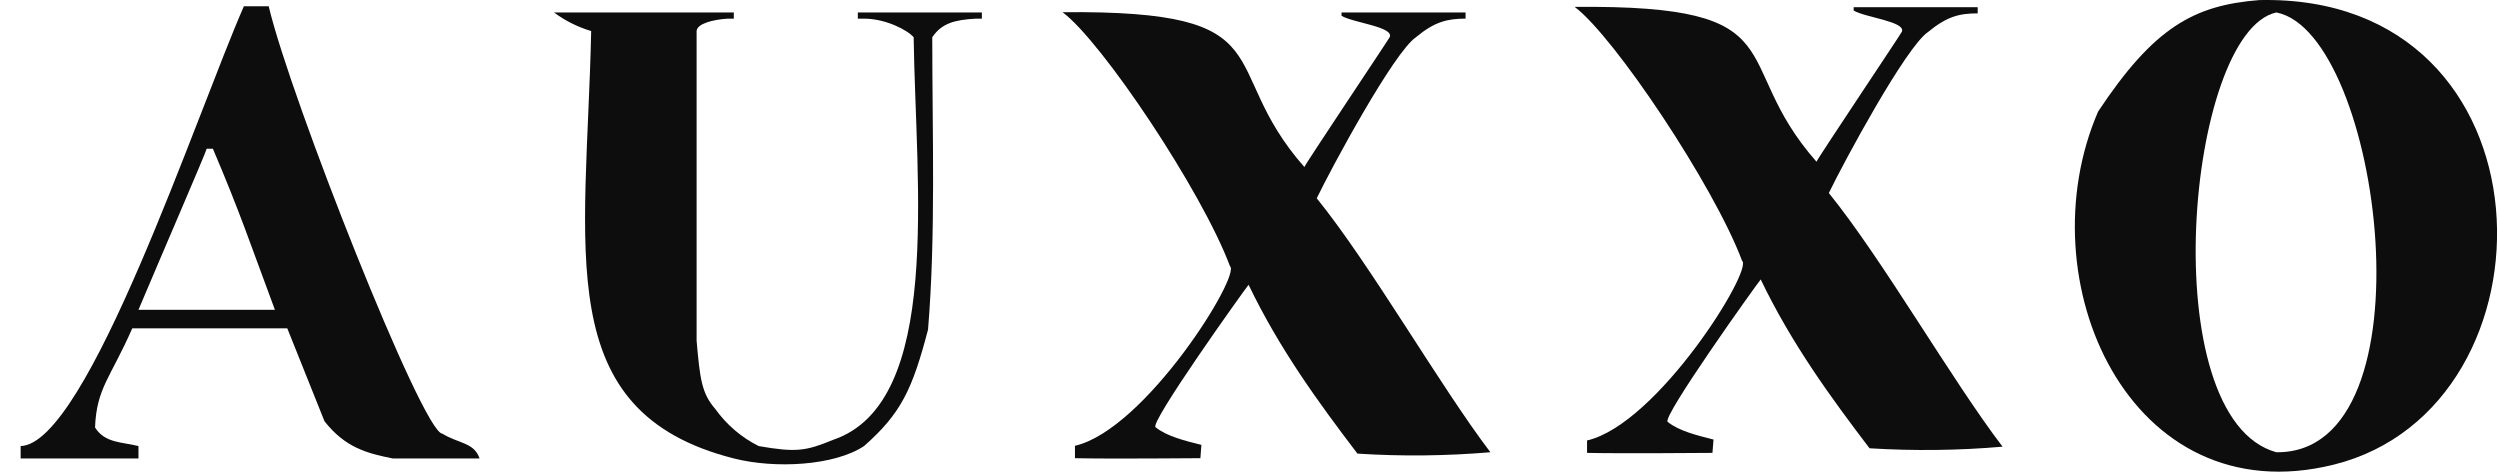 <svg xmlns="http://www.w3.org/2000/svg" fill="none" viewBox="0 0 106 20" height="20" width="106">
<g clip-path="url(#clip0_3633_9149)">
<path fill="#0D0D0D" d="M95.797 0.003C93.023 0.221 91.327 1.158 88.96 4.73C85.868 11.866 90.275 21.854 98.952 19.701C108.765 17.261 108.526 -0.278 95.797 0.003ZM96.517 19.175C91.258 17.728 92.712 1.358 96.517 0.528C100.969 1.397 103.264 19.254 96.517 19.175Z" clip-rule="evenodd" fill-rule="evenodd"></path>
<path fill="#0D0D0D" d="M18.755 18.387C17.919 18.364 12.292 4.102 11.393 0.265H10.341C8.35 4.791 3.704 18.834 0.875 18.913V19.438H5.871V18.913C5.187 18.739 4.446 18.794 4.03 18.125C4.093 16.454 4.685 16.024 5.608 13.922H12.181L13.759 17.862C14.64 18.981 15.56 19.22 16.651 19.438H20.333C20.104 18.755 19.447 18.813 18.755 18.387ZM5.871 13.135C6.702 11.162 8.763 6.393 8.763 6.306H9.026C10.181 9.014 10.604 10.316 11.656 13.135H5.871Z" clip-rule="evenodd" fill-rule="evenodd"></path>
<path fill="#0D0D0D" d="M36.372 0.528V0.791H36.635C37.556 0.791 38.476 1.274 38.739 1.579C38.823 7.811 39.988 17.074 35.321 18.65C34.172 19.123 33.759 19.191 32.165 18.913C31.434 18.545 30.801 18.004 30.325 17.337C29.752 16.675 29.678 16.074 29.536 14.448V1.316C29.554 1.003 30.23 0.83 30.851 0.791H31.114V0.528H23.488C23.964 0.88 24.498 1.148 25.066 1.316C24.863 10.661 23.307 17.455 31.114 19.438C32.862 19.882 35.373 19.75 36.635 18.913C38.213 17.526 38.686 16.499 39.349 13.975C39.68 9.938 39.528 5.694 39.528 1.579C39.925 0.99 40.466 0.843 41.368 0.791H41.631V0.528H36.372Z" clip-rule="evenodd" fill-rule="evenodd"></path>
<path fill="#0D0D0D" d="M55.83 8.407C56.463 7.094 59.101 2.209 60.037 1.578C60.826 0.922 61.367 0.79 62.14 0.79V0.528H56.881V0.67C57.352 0.961 59.098 1.135 58.927 1.568C58.838 1.736 55.306 7.007 55.306 7.083C51.504 2.779 54.67 0.428 45.052 0.517C46.719 1.757 50.963 8.105 52.151 11.286C52.638 11.651 48.57 18.209 45.578 18.902V19.427C46.984 19.462 50.807 19.427 50.897 19.427C50.897 19.341 50.939 18.952 50.939 18.863C50.255 18.692 49.472 18.503 48.996 18.114C48.733 17.925 52.73 12.336 52.94 12.073C54.255 14.813 55.932 17.1 57.555 19.233C59.432 19.354 61.317 19.333 63.192 19.175C61.033 16.331 58.141 11.267 55.83 8.407Z" clip-rule="evenodd" fill-rule="evenodd"></path>
<path fill="#0D0D0D" d="M77.543 8.184C78.177 6.871 80.812 1.986 81.751 1.355C82.553 0.696 83.078 0.567 83.854 0.567V0.305H78.595V0.446C79.066 0.738 80.809 0.911 80.641 1.342C80.552 1.513 77.02 6.784 77.02 6.857C73.218 2.553 76.381 0.202 66.766 0.292C68.43 1.531 72.674 7.877 73.865 11.06C74.349 11.425 70.284 17.983 67.291 18.676V19.202C68.698 19.236 72.521 19.202 72.608 19.202C72.608 19.115 72.653 18.724 72.653 18.637C71.969 18.463 71.186 18.274 70.71 17.888C70.447 17.699 74.441 12.11 74.654 11.848C75.969 14.587 77.646 16.875 79.268 19.007C81.148 19.123 83.034 19.102 84.909 18.939C82.747 16.108 79.852 11.041 77.543 8.184Z" clip-rule="evenodd" fill-rule="evenodd"></path>
</g>
<defs>
<clipPath id="clip0_3633_9149">
<rect transform="translate(0.875)" fill="white" height="20" width="105"></rect>
</clipPath>
</defs>
</svg>
